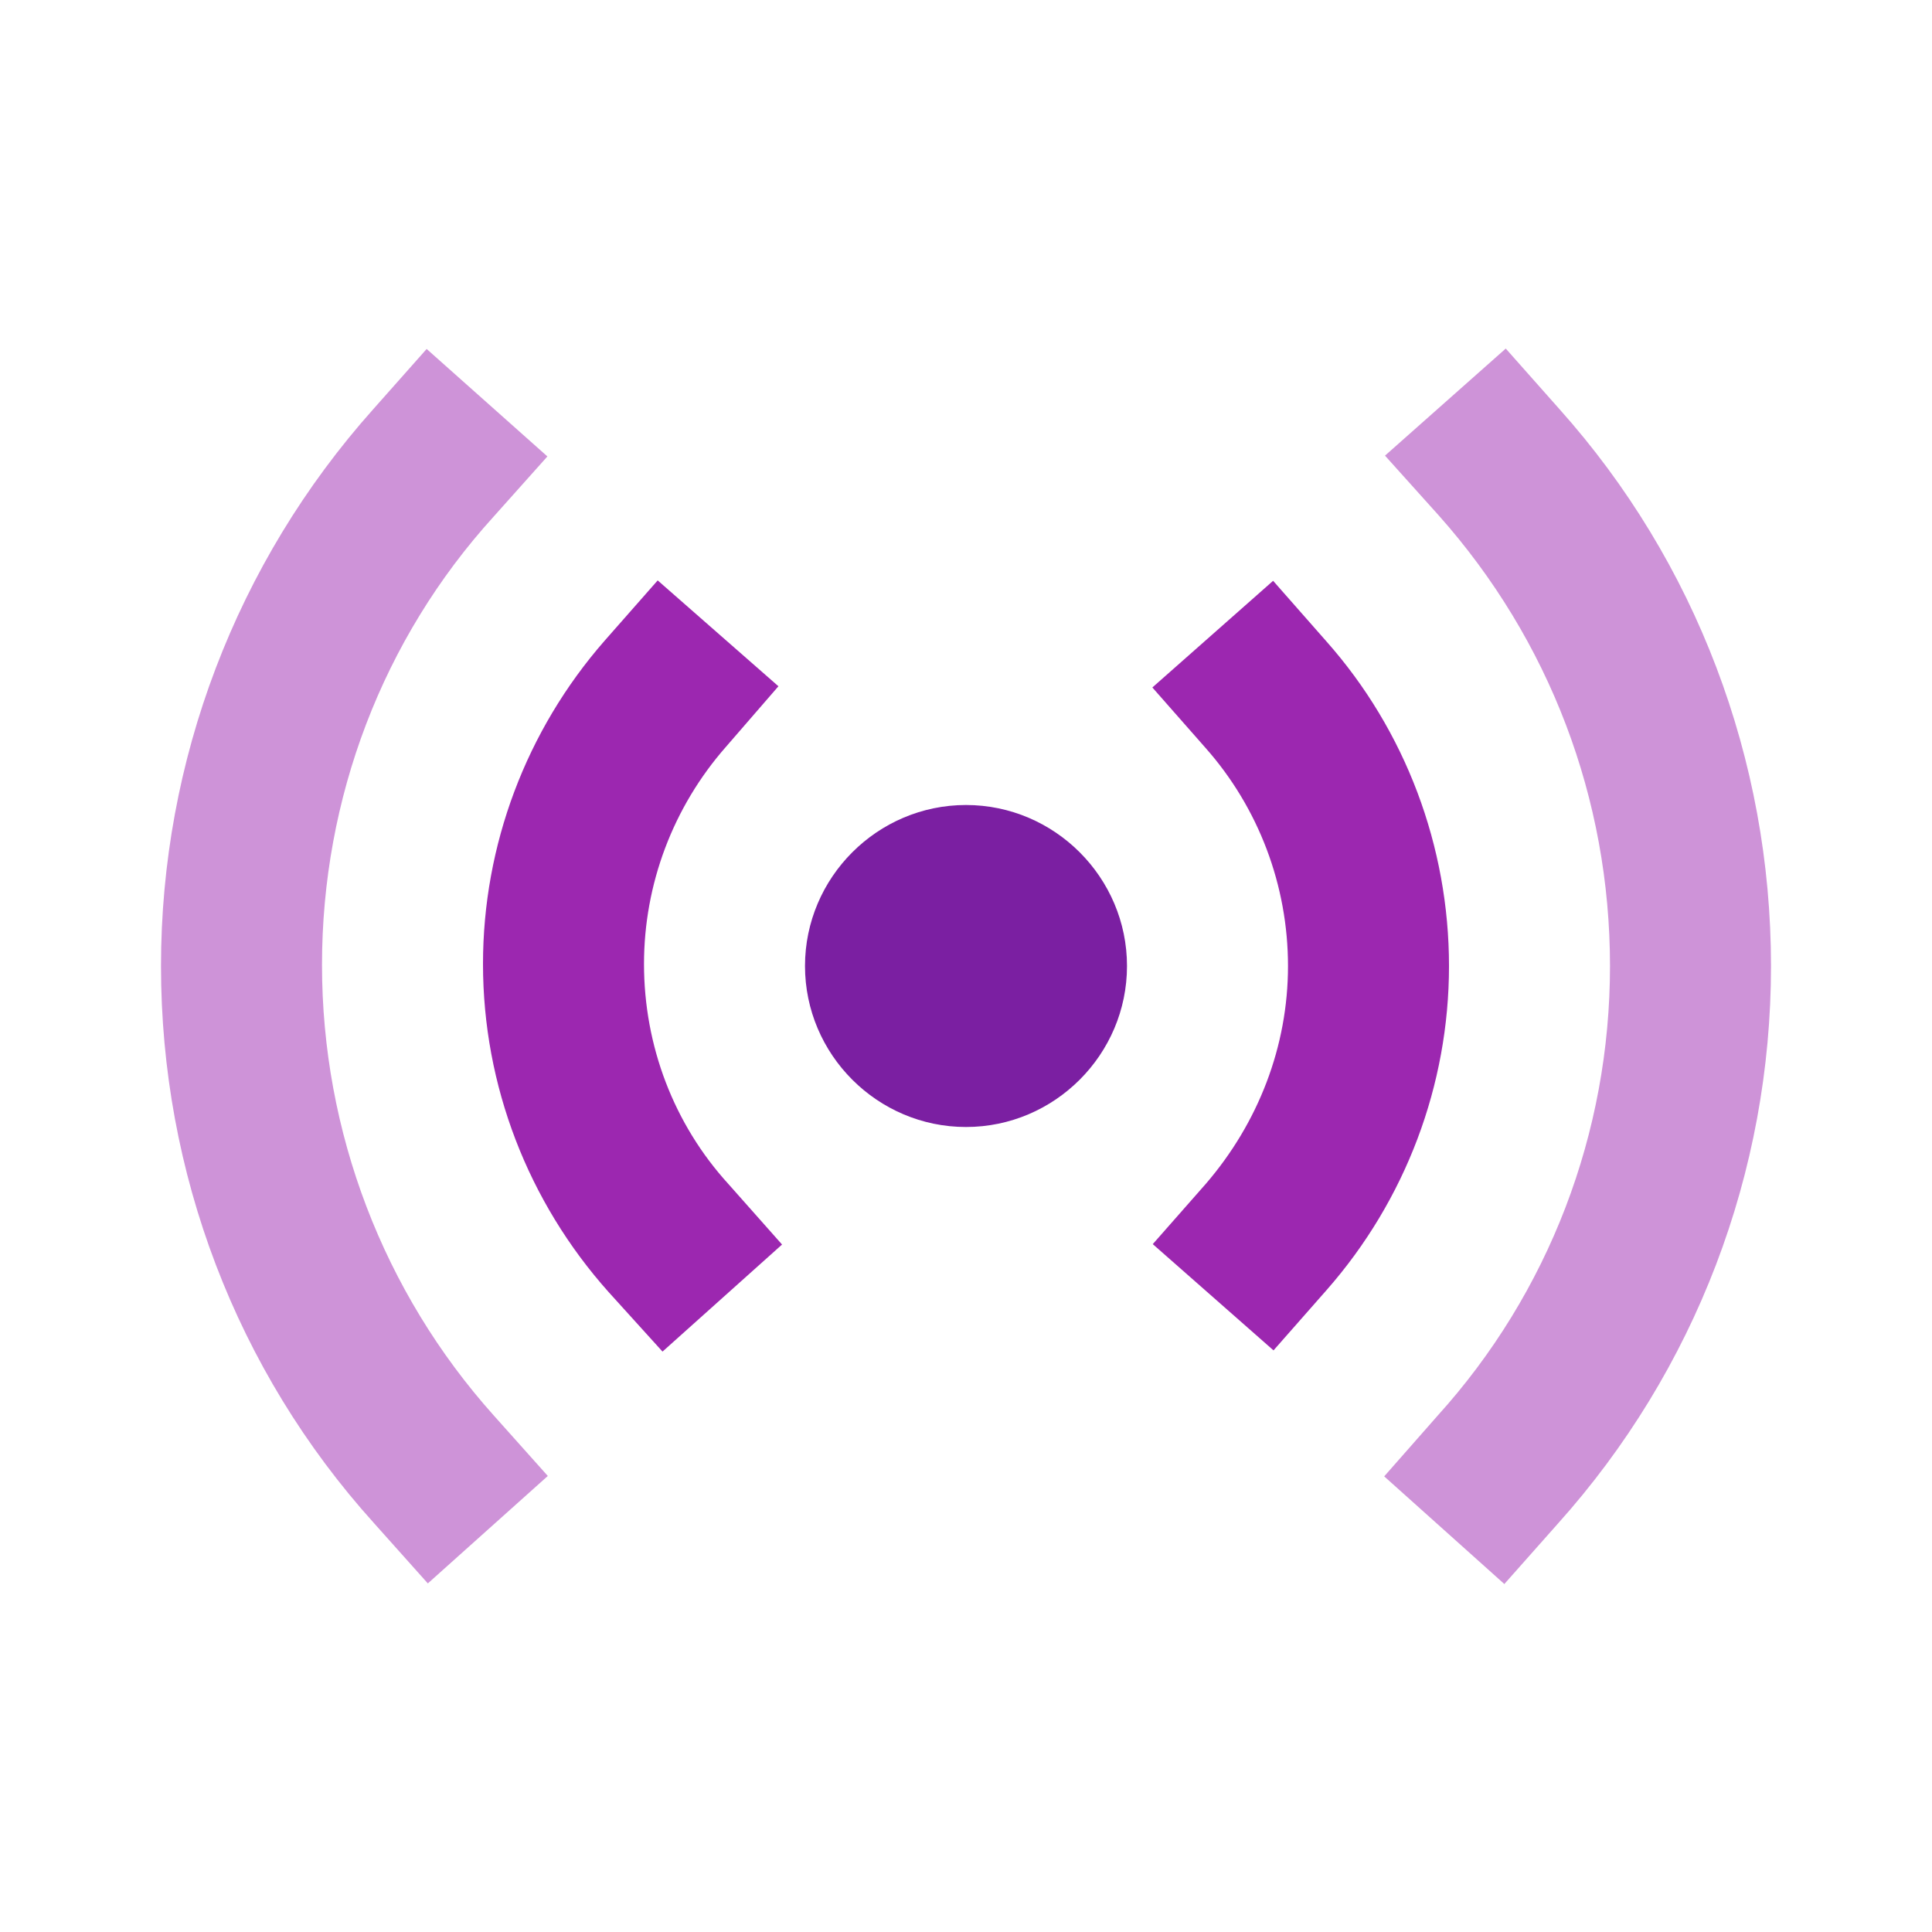 <svg xmlns="http://www.w3.org/2000/svg" width="48" height="48"><path fill="#7B1FA2" d="M24 28c-2.2 0-4-1.8-4-4s1.8-4 4-4 4 1.8 4 4-1.8 4-4 4z"/><g fill="#9C27B0"><path d="M31.64 33.55l-3-2.64 1.32-1.5C31.26 27.9 32 26 32 24c0-2-.73-3.93-2.05-5.42l-1.32-1.5 3-2.65 1.32 1.5C34.92 18.15 36 21.03 36 24c0 2.96-1.08 5.82-3.04 8.05l-1.32 1.5zM16.46 33.58l-1.34-1.48c-2-2.24-3.12-5.13-3.12-8.15 0-2.95 1.07-5.8 3.02-8.03l1.32-1.5 3 2.63-1.3 1.5c-1.32 1.5-2.04 3.42-2.04 5.4 0 2.03.74 3.98 2.1 5.47l1.33 1.5-2.97 2.66z"/></g><g fill="#CE93D8"><path d="M37.37 39.35l-2.98-2.67 1.32-1.5C38.48 32.12 40 28.15 40 24s-1.5-8.1-4.26-11.2l-1.33-1.48 3-2.66 1.33 1.5C42.13 13.95 44 18.87 44 24c0 5.13-1.88 10.05-5.3 13.86l-1.33 1.5zM10.63 39.34l-1.34-1.5C5.87 34.05 4 29.13 4 24c0-5.1 1.87-10.02 5.27-13.83l1.33-1.5 3 2.67-1.34 1.5C9.5 15.88 8 19.84 8 23.97c0 4.15 1.52 8.13 4.27 11.2l1.34 1.5-2.97 2.66z"/></g></svg>